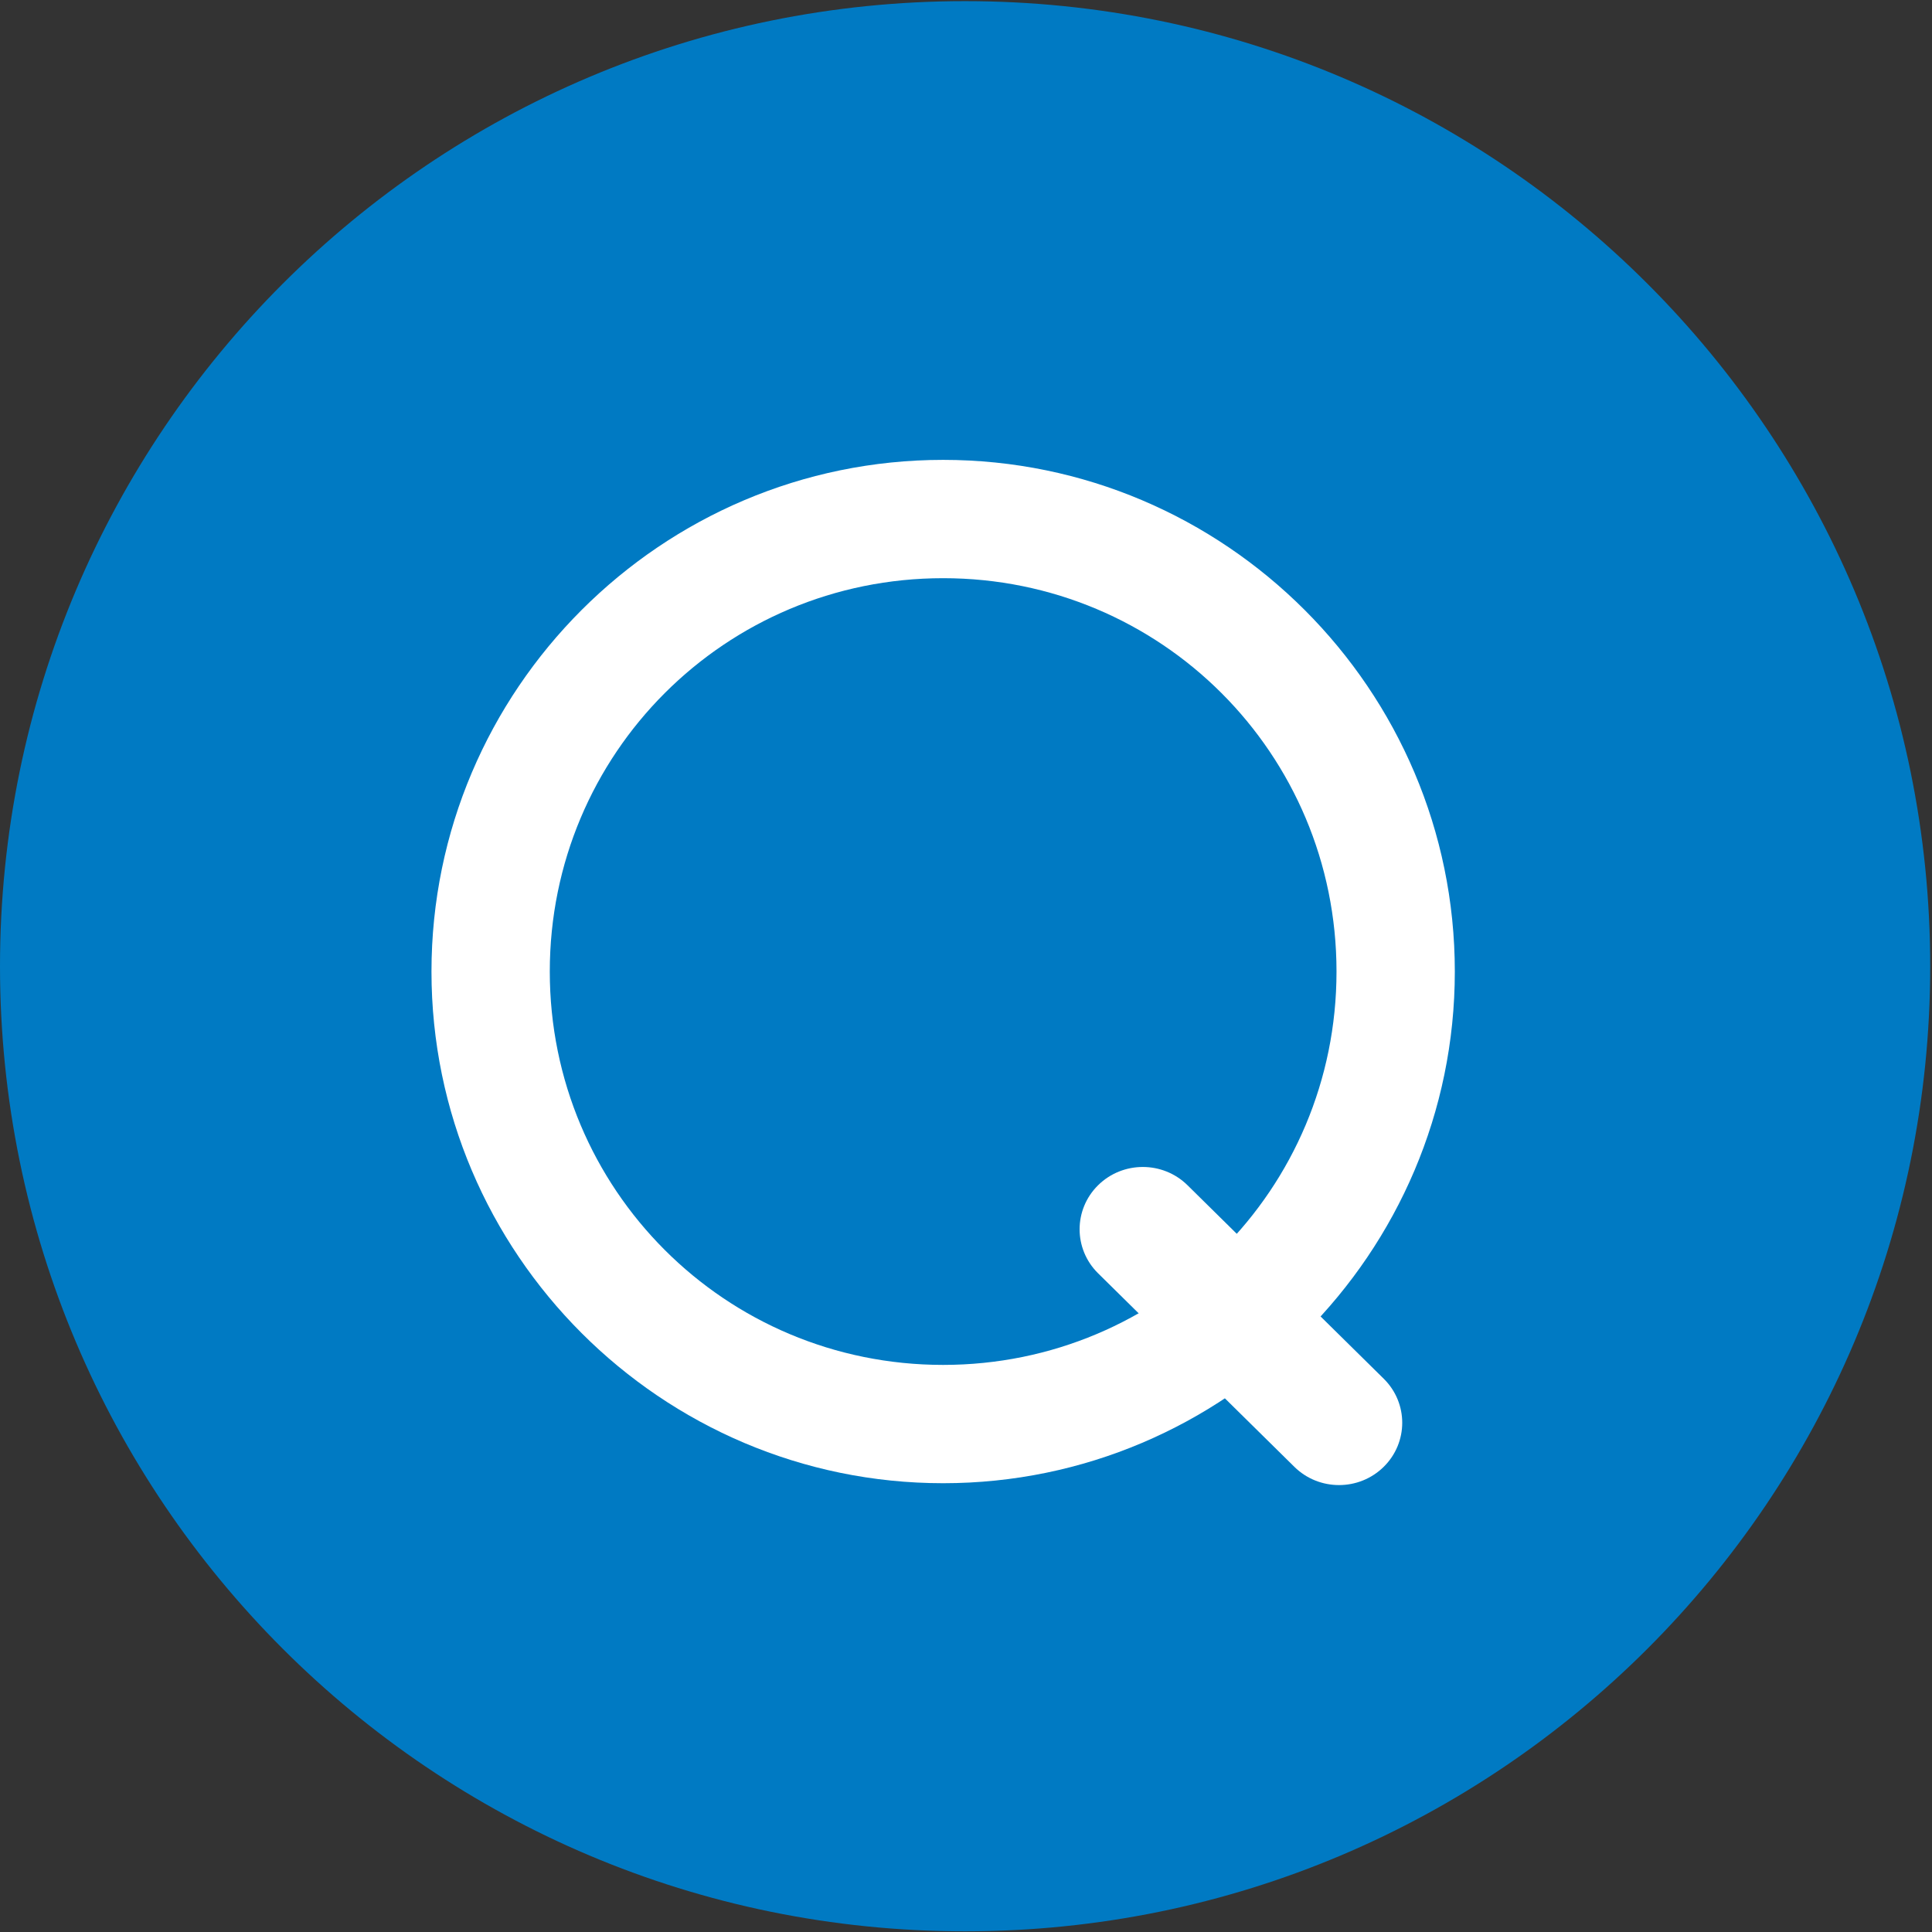 <?xml version="1.0" encoding="UTF-8" standalone="no"?>
<!-- Created with Inkscape (http://www.inkscape.org/) -->

<svg
   xmlns:dc="http://purl.org/dc/elements/1.1/"
   xmlns:cc="http://creativecommons.org/ns#"
   xmlns:rdf="http://www.w3.org/1999/02/22-rdf-syntax-ns#"
   xmlns:svg="http://www.w3.org/2000/svg"
   xmlns="http://www.w3.org/2000/svg"
   xmlns:sodipodi="http://sodipodi.sourceforge.net/DTD/sodipodi-0.dtd"
   xmlns:inkscape="http://www.inkscape.org/namespaces/inkscape"
   version="1.1"
   id="svg612"
   xml:space="preserve"
   width="50"
   height="50"
   viewBox="0 0 50 50"
   sodipodi:docname="care_quality01.svg"
   inkscape:version="0.92.2 (5c3e80d, 2017-08-06)"><rect x="0" y="0" width="50" height="50" fill="#333333" stroke="none"/><defs
     id="defs616"><clipPath
       clipPathUnits="userSpaceOnUse"
       id="clipPath628"><path
         d="M 0,82.643 H 82.644 V 0 H 0 Z"
         id="path626"
         inkscape:connector-curvature="0" /></clipPath></defs><sodipodi:namedview
     pagecolor="#ffffff"
     bordercolor="#666666"
     borderopacity="1"
     objecttolerance="10"
     gridtolerance="10"
     guidetolerance="10"
     inkscape:pageopacity="0"
     inkscape:pageshadow="2"
     inkscape:window-width="1680"
     inkscape:window-height="1027"
     id="namedview614"
     showgrid="false"
     inkscape:zoom="7.5142387"
     inkscape:cx="33.470123"
     inkscape:cy="55.095402"
     inkscape:window-x="-8"
     inkscape:window-y="-8"
     inkscape:window-maximized="1"
     inkscape:current-layer="g620" /><g
     id="g620"
     inkscape:groupmode="layer"
     inkscape:label="care_quality01"
     transform="matrix(1.333,0,0,-1.333,0,50)"><g
       id="g630"
       transform="matrix(0.459,0,0,0.459,-1.15e-7,18.75)"><path
         d="m 0,0 c 0,-22.546 18.276,-40.821 40.821,-40.821 22.547,0 40.823,18.275 40.823,40.821 0,22.546 -18.276,40.822 -40.823,40.822 C 18.276,40.822 0,22.546 0,0"
         style="fill:#007ac3;fill-opacity:1;fill-rule:nonzero;stroke:none"
         id="path632"
         inkscape:connector-curvature="0" /></g><g
       id="g634"
       transform="matrix(0.459,0,0,0.459,23.329,17.85)"><path
         d="M 0,0 V -16.311"
         style="fill:#ffffff;fill-opacity:1;fill-rule:nonzero;stroke:none"
         id="path636"
         inkscape:connector-curvature="0" /></g><g
       id="g638"
       transform="matrix(0.459,0,0,0.459,25.997,9.888)"><path
         d="M 0,0 -8.3,8.184"
         style="fill:#ffffff;fill-opacity:1;fill-rule:nonzero;stroke:none"
         id="path640"
         inkscape:connector-curvature="0" /></g><g
       id="g642"
       transform="matrix(0.459,0,0,0.459,25.997,8.677)"><path
         d="m 0,0 c -0.684,0 -1.368,0.257 -1.89,0.772 l -8.3,8.184 c -1.044,1.029 -1.044,2.698 0,3.728 1.044,1.028 2.736,1.028 3.78,0 L 1.89,4.499 C 2.934,3.47 2.934,1.801 1.89,0.772 1.368,0.257 0.684,0 0,0"
         style="fill:#ffffff;fill-opacity:1;fill-rule:nonzero;stroke:none"
         id="path644"
         inkscape:connector-curvature="0" /></g><path
       style="color:#000000;font-style:normal;font-variant:normal;font-weight:normal;font-stretch:normal;font-size:medium;line-height:normal;font-family:sans-serif;font-variant-ligatures:normal;font-variant-position:normal;font-variant-caps:normal;font-variant-numeric:normal;font-variant-alternates:normal;font-feature-settings:normal;text-indent:0;text-align:start;text-decoration:none;text-decoration-line:none;text-decoration-style:solid;text-decoration-color:#000000;letter-spacing:normal;word-spacing:normal;text-transform:none;writing-mode:lr-tb;direction:ltr;text-orientation:mixed;dominant-baseline:auto;baseline-shift:baseline;text-anchor:start;white-space:normal;shape-padding:0;clip-rule:nonzero;display:inline;overflow:visible;visibility:visible;opacity:1;isolation:auto;mix-blend-mode:normal;color-interpolation:sRGB;color-interpolation-filters:linearRGB;solid-color:#000000;solid-opacity:1;vector-effect:none;fill:#ffffff;fill-opacity:1;fill-rule:nonzero;stroke:none;stroke-width:2.297;stroke-linecap:butt;stroke-linejoin:miter;stroke-miterlimit:10;stroke-dasharray:none;stroke-dashoffset:0;stroke-opacity:1;color-rendering:auto;image-rendering:auto;shape-rendering:auto;text-rendering:auto;enable-background:accumulate"
       d="m 18.311,8.713 c -5.473,0 -9.934,4.461 -9.934,9.934 0,5.472 4.461,9.934 9.934,9.934 5.472,0 9.934,-4.461 9.934,-9.934 0,-5.472 -4.461,-9.934 -9.934,-9.934 z m 0,2.297 c 4.231,0 7.637,3.406 7.637,7.637 0,4.231 -3.406,7.637 -7.637,7.637 -4.232,0 -7.637,-3.406 -7.637,-7.637 0,-4.231 3.405,-7.637 7.637,-7.637 z"
       id="path648"
       inkscape:connector-curvature="0" /></g></svg>